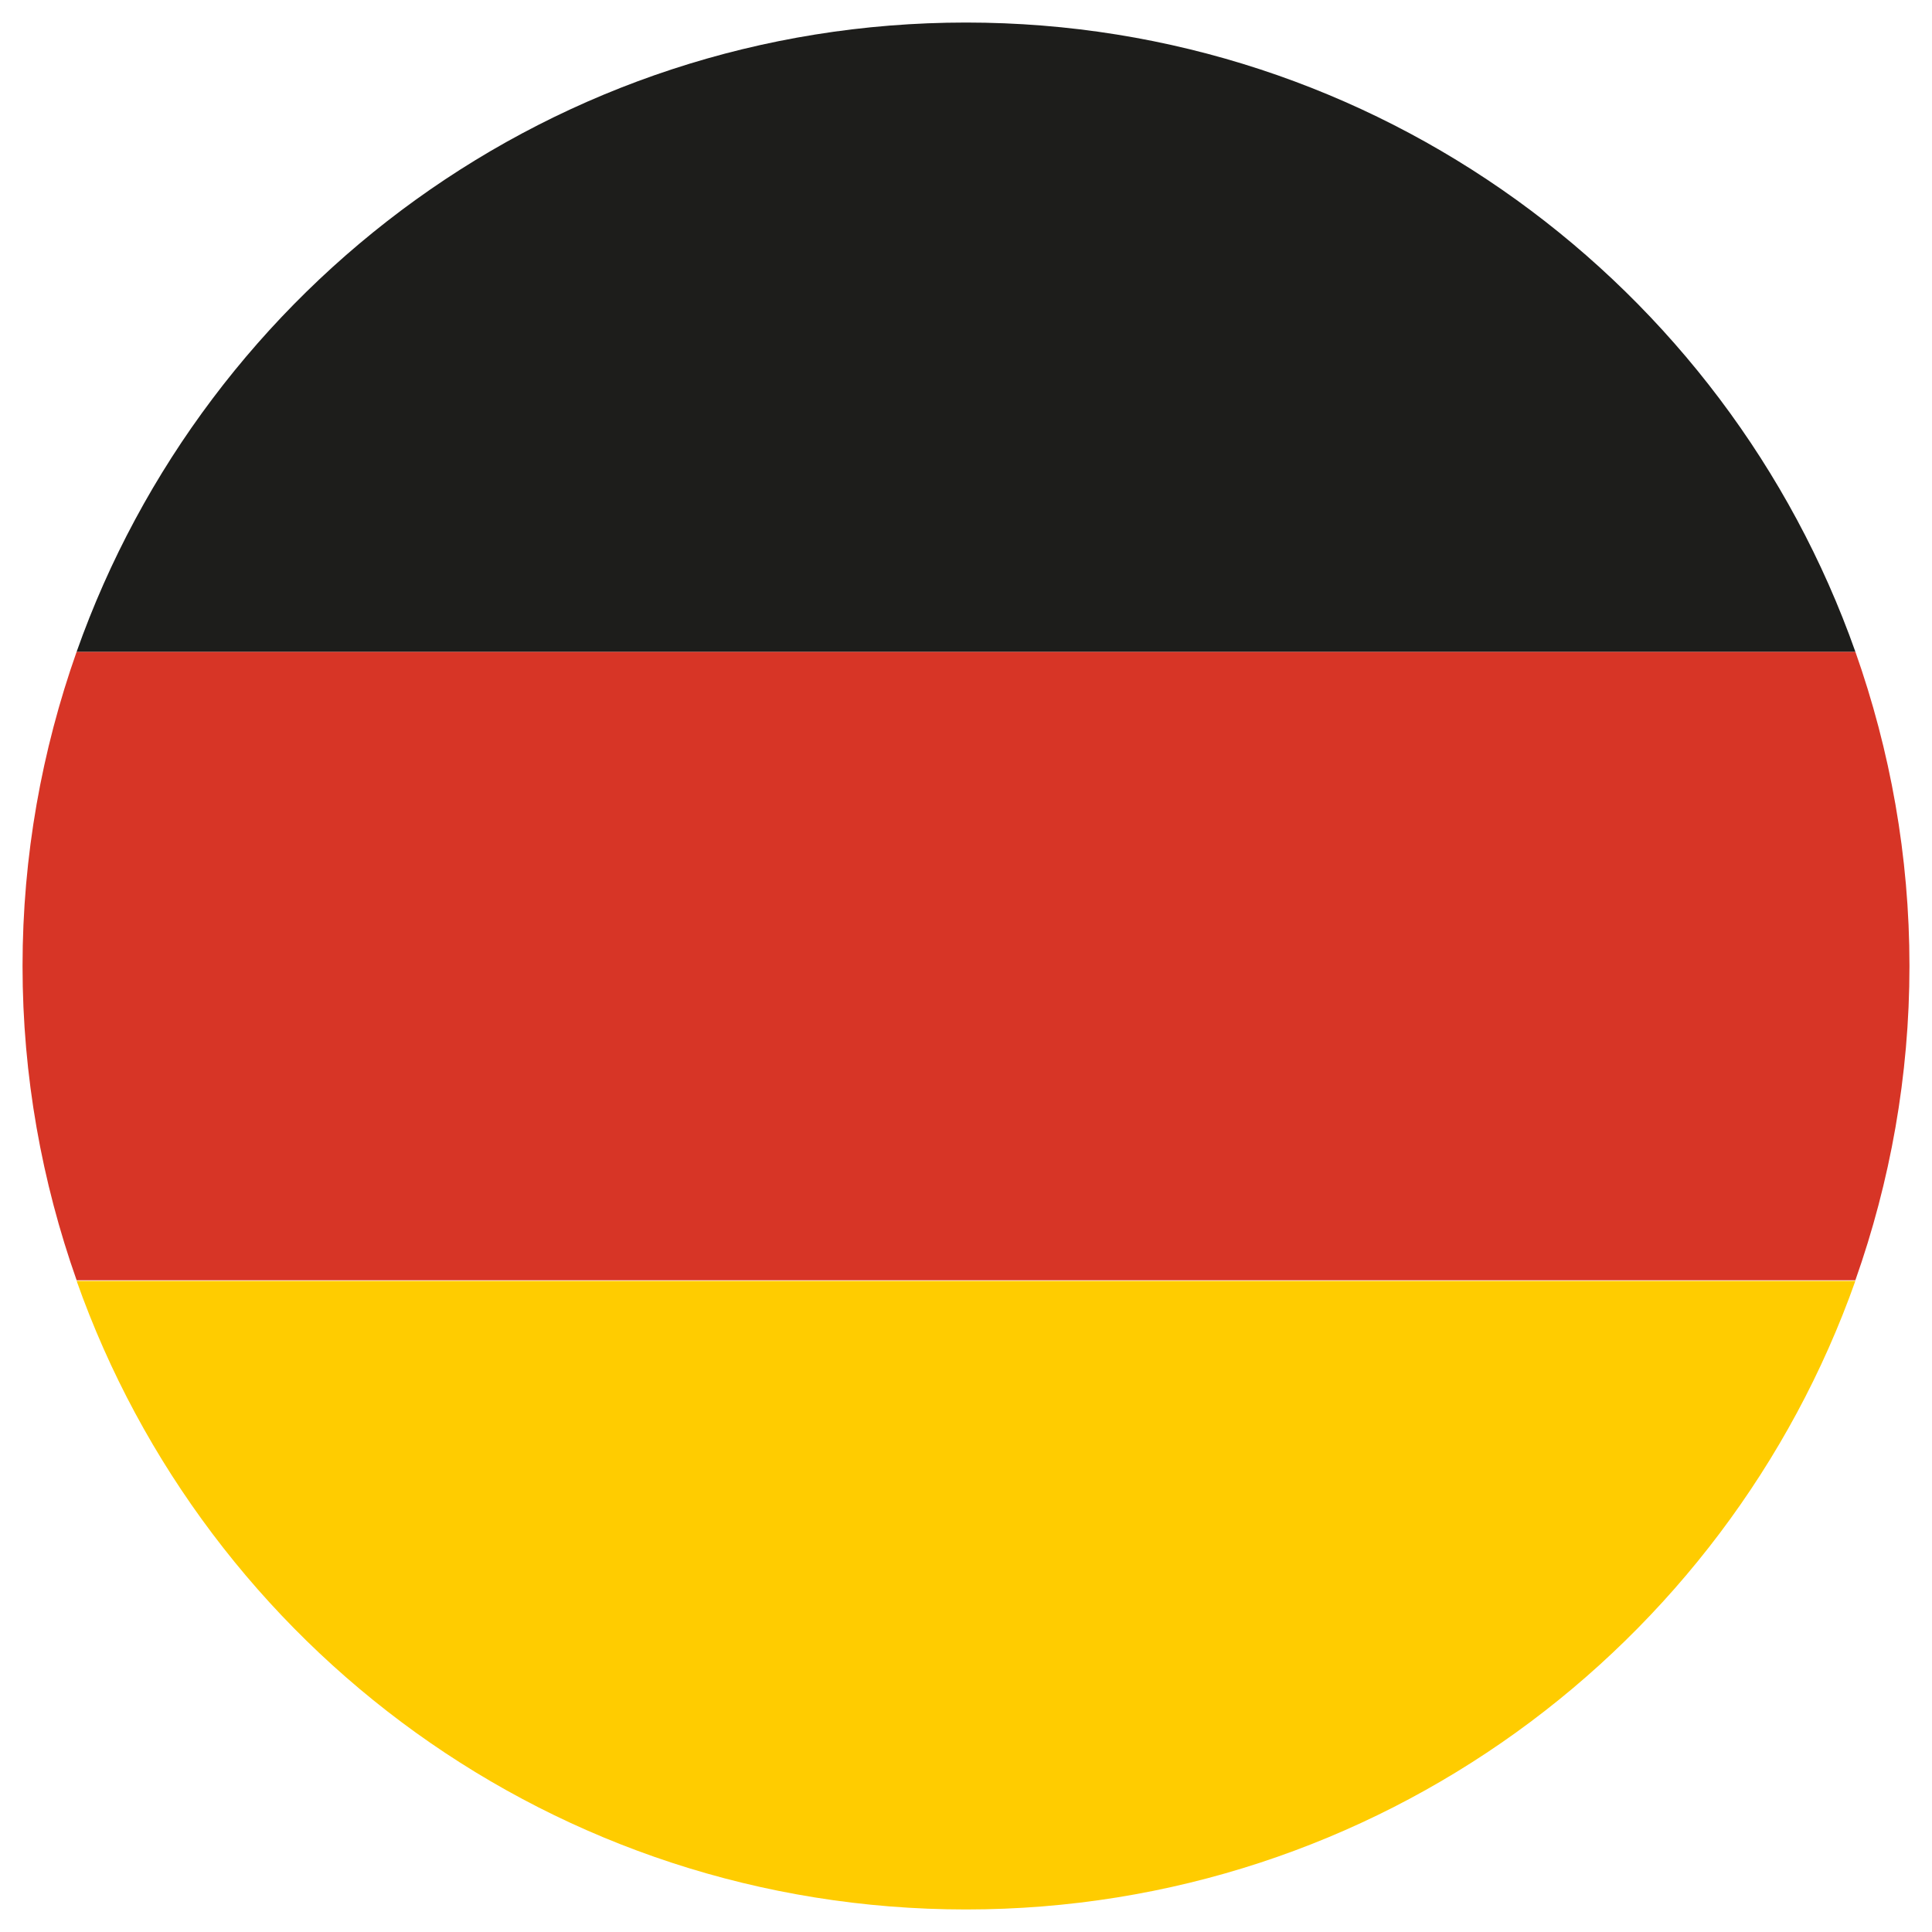 <?xml version="1.0" encoding="UTF-8"?>
<svg id="Calque_1" data-name="Calque 1" xmlns="http://www.w3.org/2000/svg" viewBox="0 0 30 30">
  <defs>
    <style>
      .cls-1 {
        fill: #fc0;
      }

      .cls-2 {
        fill: #1d1d1b;
      }

      .cls-3 {
        fill: #d73526;
      }
    </style>
  </defs>
  <path class="cls-3" d="M28.81,19.88c.54-1.53.84-3.17.84-4.88s-.3-3.35-.84-4.88H1.19c-.54,1.53-.84,3.17-.84,4.88s.3,3.35.84,4.88h27.62Z"/>
  <path class="cls-2" d="M15,.35C8.62.35,3.2,4.43,1.19,10.12h27.62C26.8,4.43,21.38.35,15,.35"/>
  <path class="cls-1" d="M15,29.65c6.38,0,11.8-4.08,13.81-9.76H1.19c2.01,5.69,7.43,9.76,13.81,9.76"/>
</svg>